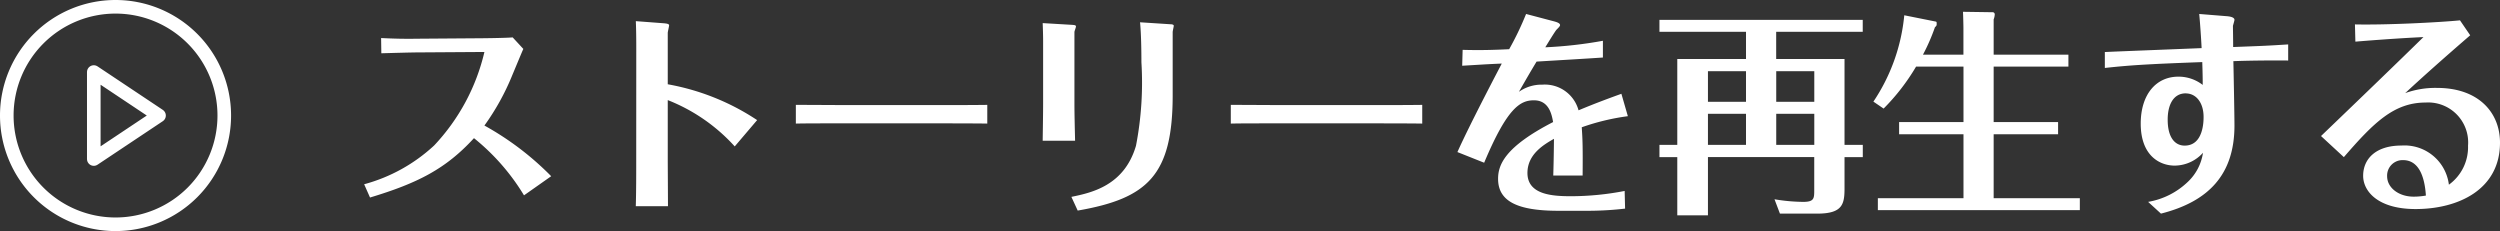 <svg xmlns="http://www.w3.org/2000/svg" width="183.927" height="17" viewBox="0 0 183.927 17">
  <rect x="0" y="0" width="183.927" height="17" fill="#333333" stroke="none"/>
  <g id="グループ_156" data-name="グループ 156" transform="translate(0.5 0.5)">
    <path id="パス_198" data-name="パス 198" d="M-65.024-1.536a21.459,21.459,0,0,0-4.912-3.728,17.666,17.666,0,0,0,2.048-3.7c.128-.3.736-1.776.816-1.936l-.784-.848c-.576.048-2.3.064-2.528.064l-4.368.032c-1.12.016-1.744,0-2.784-.048l.016,1.12c.608-.016,2.192-.064,2.784-.064l4.8-.032a15,15,0,0,1-3.7,6.88A12.276,12.276,0,0,1-78.784-.944l.432.976c3.5-1.056,5.568-2.1,7.648-4.368a16.026,16.026,0,0,1,3.68,4.208Zm6.256-1.2c0,1.008,0,2.4-.032,3.408h2.368c0-.4-.016-3.216-.016-3.344V-7.136A13.109,13.109,0,0,1-51.52-3.728l1.648-1.936A17.407,17.407,0,0,0-56.448-8.3V-12.08c0-.08.1-.48.1-.56,0-.112-.224-.128-.336-.144l-2.112-.16c.016.416.032.928.032,2Zm11.744-2.672c.88-.016,1.232-.016,4.016-.016h6.1c1.024,0,3.008,0,3.968.016V-6.784c-1.3.016-2.752.016-4.016.016h-6.1c-.5,0-2.848-.016-3.968-.016ZM-28.832-6.88c0,.816-.032,2.592-.032,2.736h2.384c-.016-.736-.048-1.936-.048-2.72v-5.28c0-.064.112-.336.112-.4,0-.1-.08-.112-.288-.128l-2.16-.128c.016.4.032.912.032,1.312ZM-26.288.992C-21.136.1-19.3-1.616-19.3-7.5v-4.64c0-.08.08-.4.08-.464,0-.1-.176-.112-.256-.112l-2.224-.144c.08.816.1,2.08.1,2.944A24.442,24.442,0,0,1-22-3.776c-.864,2.944-3.28,3.456-4.752,3.76Zm11.264-6.4c.88-.016,1.232-.016,4.016-.016h6.1c1.024,0,3.008,0,3.968.016V-6.784c-1.3.016-2.752.016-4.016.016h-6.1c-.5,0-2.848-.016-3.968-.016ZM13.712-7.6c-.752.272-1.856.672-3.152,1.216A2.568,2.568,0,0,0,7.9-8.272a2.887,2.887,0,0,0-1.728.528c.624-1.088.864-1.5,1.3-2.224,1.632-.1,3.536-.208,4.88-.3V-11.5a31.26,31.26,0,0,1-4.24.48c.16-.256.72-1.184.832-1.3.16-.16.256-.256.256-.336,0-.16-.32-.24-.5-.288l-2-.528A22.033,22.033,0,0,1,5.456-10.88c-1.3.064-2.256.08-3.424.048L2-9.664c1.408-.08,1.552-.1,2.912-.16-.064.128-2.32,4.4-3.264,6.512l1.968.784C5.328-6.608,6.288-7.12,7.28-7.12c1.12,0,1.312,1.072,1.408,1.6C5.152-3.7,4.64-2.384,4.64-1.344,4.64.32,6.08,1.008,9.088,1.008h2.256a24.108,24.108,0,0,0,2.64-.16l-.032-1.3A20.769,20.769,0,0,1,10-.064c-1.376,0-3.2-.112-3.2-1.712,0-1.392,1.232-2.1,1.952-2.512C8.736-2.88,8.72-2.272,8.7-1.584h2.16c.016-2.08,0-2.608-.064-3.552a16.672,16.672,0,0,1,3.392-.816ZM30.128-3.84v-6.32H25.1v-2h6.368v-.88H16.512v.88H22.88v2H17.824v6.32H16.512v.9h1.312V1.344H20.08V-2.944H27.9V-.528c0,.624,0,.88-.816.88A13.289,13.289,0,0,1,24.976.16l.4,1.056h2.752c1.856,0,2-.7,2-1.856v-2.3h1.344v-.9Zm-5.024,0V-6.128h2.8V-3.84Zm0-3.168V-9.264h2.8v2.256ZM20.08-3.84V-6.128h2.8V-3.84Zm0-3.168V-9.264h2.8v2.256ZM35.9-10.48a14.3,14.3,0,0,0,.88-2.016c.128-.112.128-.144.128-.256,0-.1,0-.144-.064-.16l-2.32-.464a13.68,13.68,0,0,1-2.272,6.352l.752.512A15.53,15.53,0,0,0,35.392-9.6H38.88v4.08H34.144v.9H38.88V.08h-6.3V.96H47.44V.08H41.1v-4.7H45.84v-.9H41.1V-9.6h5.5v-.88H41.1v-2.592a1.155,1.155,0,0,0,.08-.368.156.156,0,0,0-.128-.16l-2.208-.032c.016.32.032,1.024.032,1.2v1.952ZM49.28-9.5c1.888-.208,3.264-.288,7.168-.432.032.976.032,1.36.032,1.68a2.889,2.889,0,0,0-1.792-.608c-1.632,0-2.768,1.3-2.768,3.456,0,2.368,1.408,3.088,2.5,3.088a2.82,2.82,0,0,0,2.08-.944,3.664,3.664,0,0,1-1.12,2.144A5.56,5.56,0,0,1,52.464.352l.944.864c3.472-.88,5.408-2.848,5.408-6.48,0-.752-.064-4.064-.08-4.736.768-.032,2.352-.064,4.032-.048v-1.184c-1.6.1-1.632.1-4.048.192,0-.512-.016-1.424-.016-1.552.016-.08.112-.384.112-.448,0-.208-.384-.256-.608-.272l-1.984-.16c.064.672.144,1.84.176,2.512-1.12.048-6.112.24-7.12.288Zm5.952,1.872c.768,0,1.312.688,1.312,1.728,0,.3,0,2.112-1.392,2.112-.7,0-1.248-.576-1.248-1.9C53.9-6.784,54.32-7.632,55.232-7.632Zm12.48-3.808c.576-.048,2.928-.24,5.008-.336-1.712,1.68-4.864,4.72-7.536,7.28l1.68,1.552c2.192-2.528,3.68-4.016,6.016-4.016A2.941,2.941,0,0,1,76-3.776,3.4,3.4,0,0,1,74.592-.912,3.288,3.288,0,0,0,71.1-3.792c-1.9,0-2.816.992-2.816,2.224,0,1.152,1.1,2.448,3.856,2.448C75.312.88,78.352-.576,78.352-4c0-2.256-1.616-4.032-4.624-4.032a6.5,6.5,0,0,0-2.352.384c1.36-1.264,3.024-2.736,4.784-4.256l-.752-1.1c-1.424.144-5.344.352-7.728.3ZM72.9-.112a5.209,5.209,0,0,1-.9.08c-1.1,0-1.952-.656-1.952-1.5A1.137,1.137,0,0,1,71.216-2.72C72.32-2.72,72.8-1.632,72.9-.112Z" transform="translate(105.075 14)" fill="#fff"/>
    <g id="Icon_feather-play-circle" data-name="Icon feather-play-circle">
      <path id="パス_8" data-name="パス 8" d="M19,11a8,8,0,1,1-8-8,8,8,0,0,1,8,8Z" transform="translate(-3 -3)" fill="none" stroke="#fff" stroke-linecap="round" stroke-linejoin="round" stroke-width="1"/>
      <path id="パス_9" data-name="パス 9" d="M15,12l4.8,3.2L15,18.4Z" transform="translate(-8.6 -7.2)" fill="none" stroke="#fff" stroke-linecap="round" stroke-linejoin="round" stroke-width="1"/>
    </g>
  </g>
</svg>
